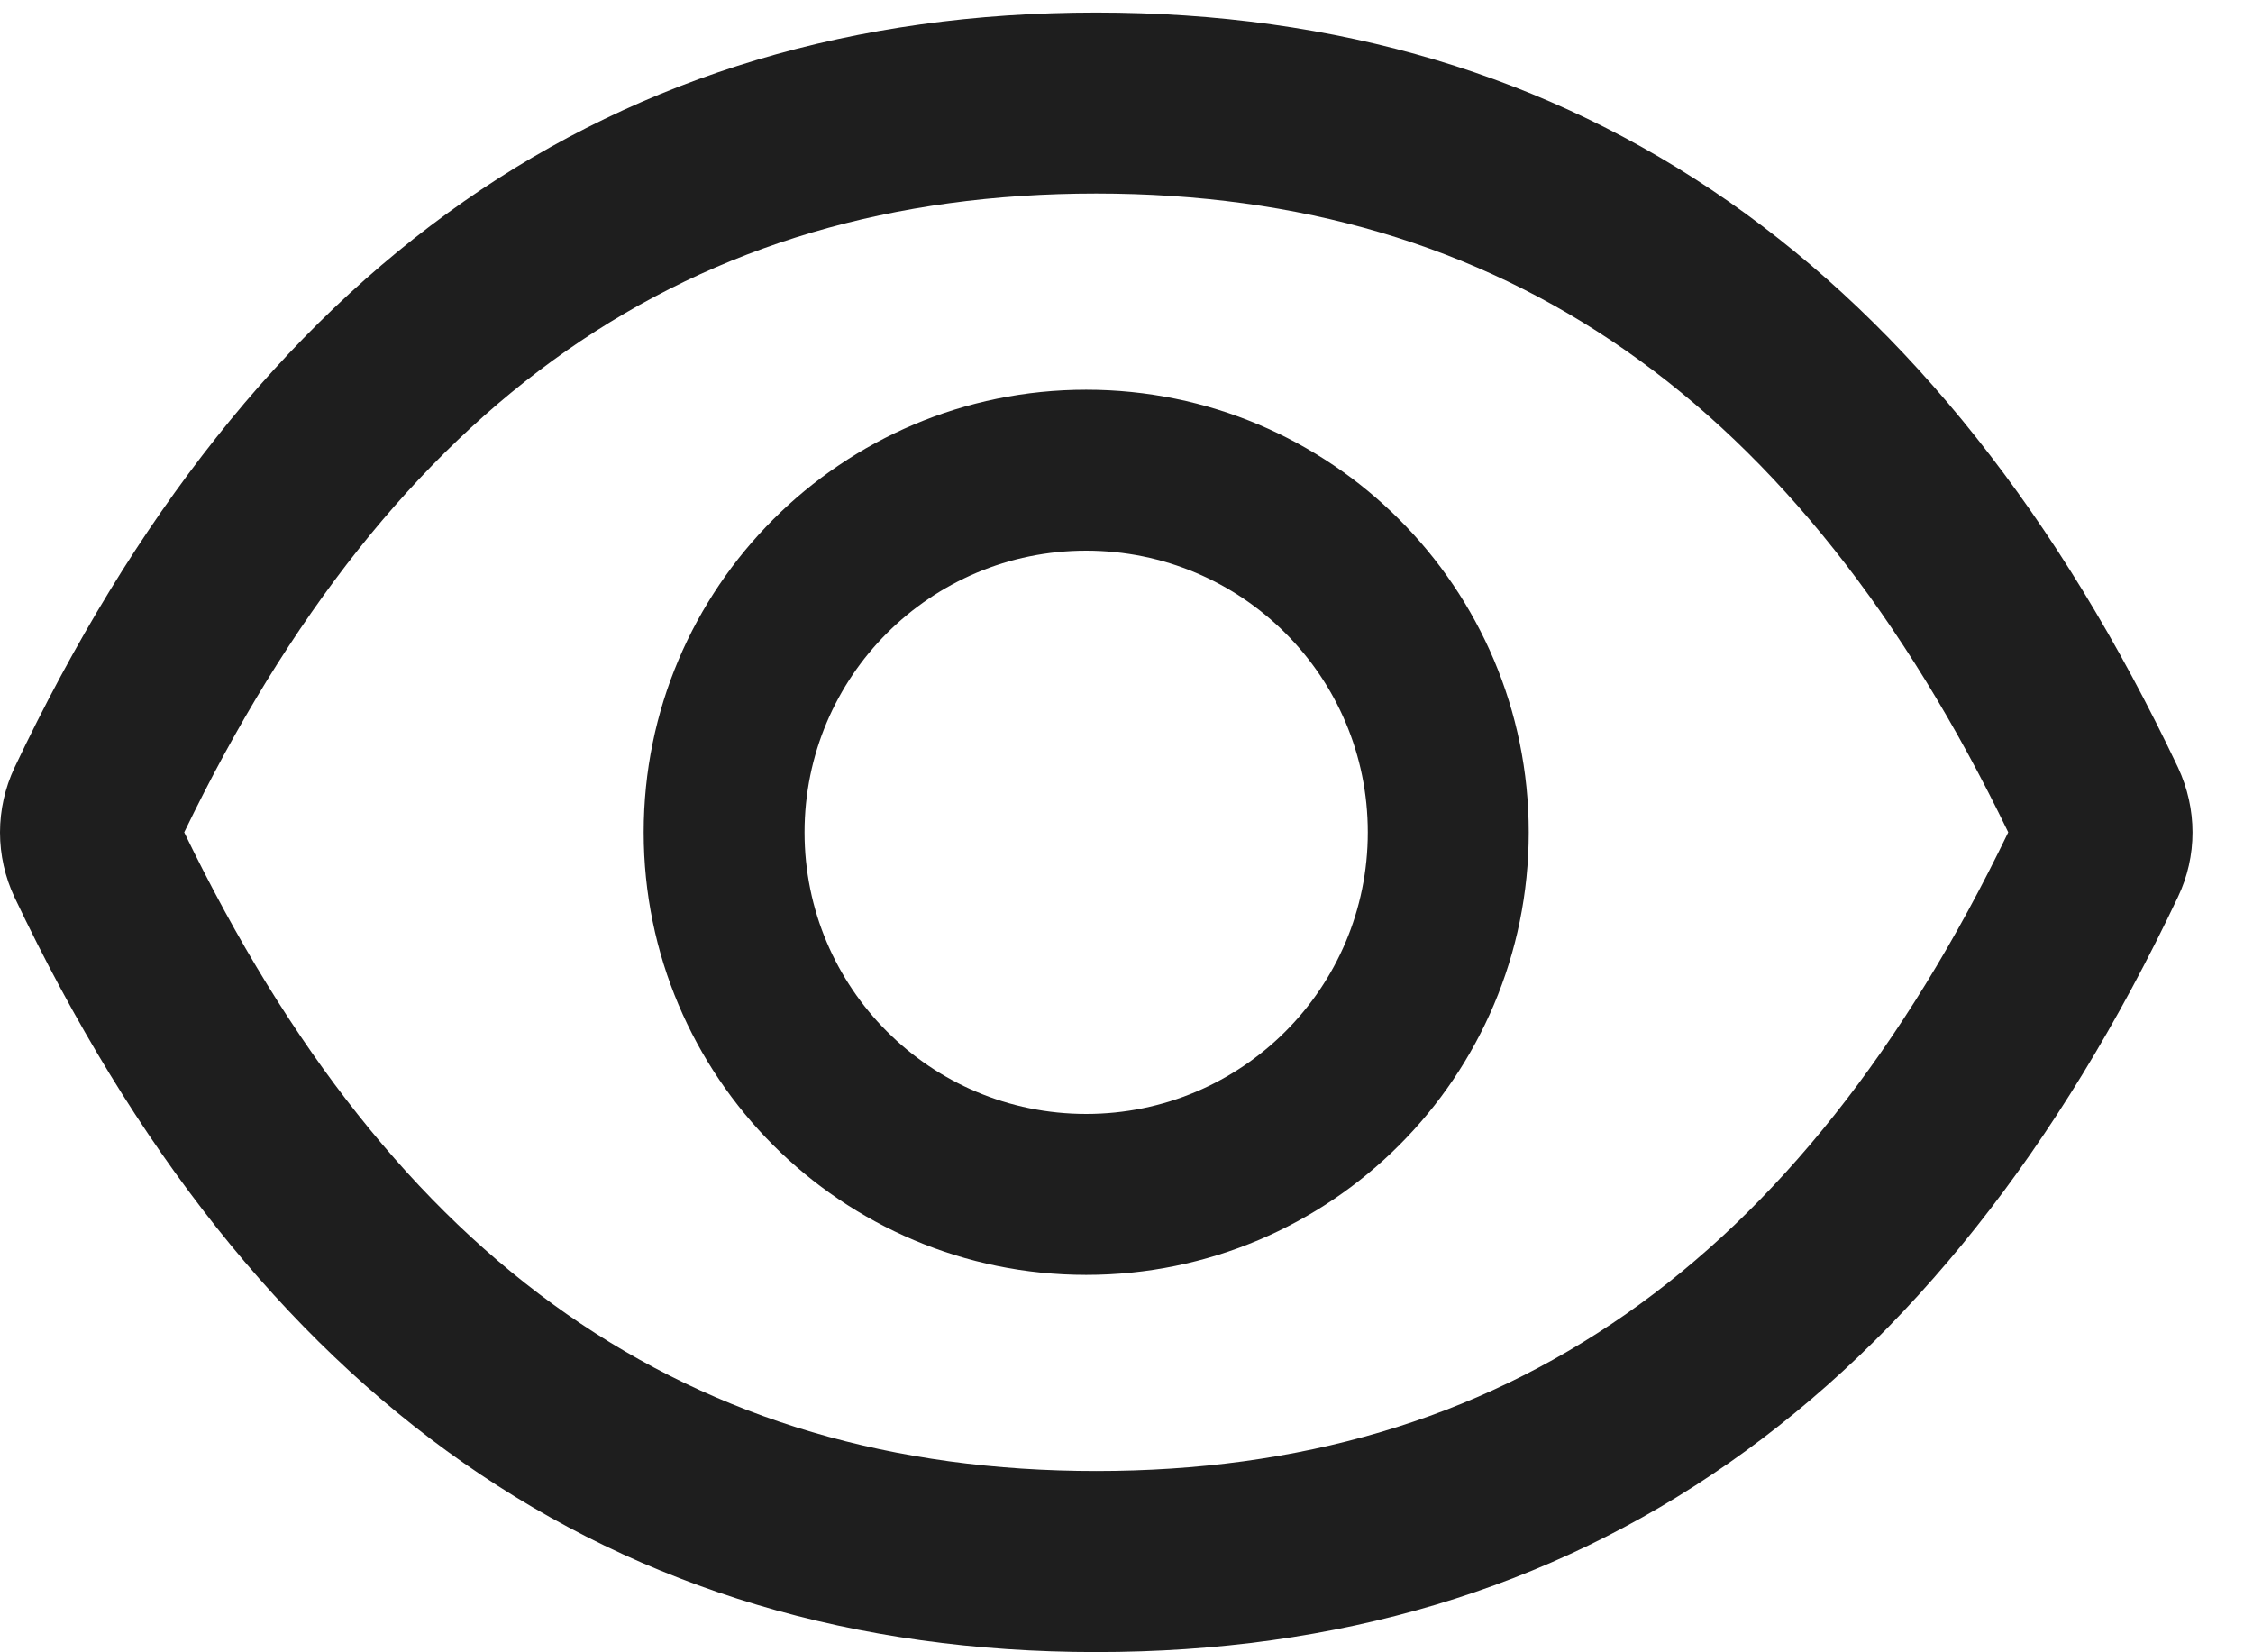 <svg width="30" height="22" viewBox="0 0 30 22" fill="none" xmlns="http://www.w3.org/2000/svg">
<path d="M29.001 10.218C25.827 3.532 21.029 0.167 14.597 0.167C8.162 0.167 3.367 3.532 0.193 10.221C0.066 10.491 0 10.786 0 11.084C0 11.382 0.066 11.676 0.193 11.946C3.367 18.632 8.165 21.997 14.597 21.997C21.033 21.997 25.827 18.632 29.001 11.942C29.259 11.4 29.259 10.771 29.001 10.218ZM14.597 19.586C9.197 19.586 5.242 16.848 2.453 11.082C5.242 5.316 9.197 2.577 14.597 2.577C19.998 2.577 23.952 5.316 26.741 11.082C23.956 16.848 20.001 19.586 14.597 19.586ZM14.463 5.189C11.209 5.189 8.571 7.827 8.571 11.082C8.571 14.336 11.209 16.975 14.463 16.975C17.718 16.975 20.356 14.336 20.356 11.082C20.356 7.827 17.718 5.189 14.463 5.189ZM14.463 14.832C12.391 14.832 10.713 13.155 10.713 11.082C10.713 9.009 12.391 7.332 14.463 7.332C16.536 7.332 18.213 9.009 18.213 11.082C18.213 13.155 16.536 14.832 14.463 14.832Z" fill="#1E1E1E"/>
</svg>
